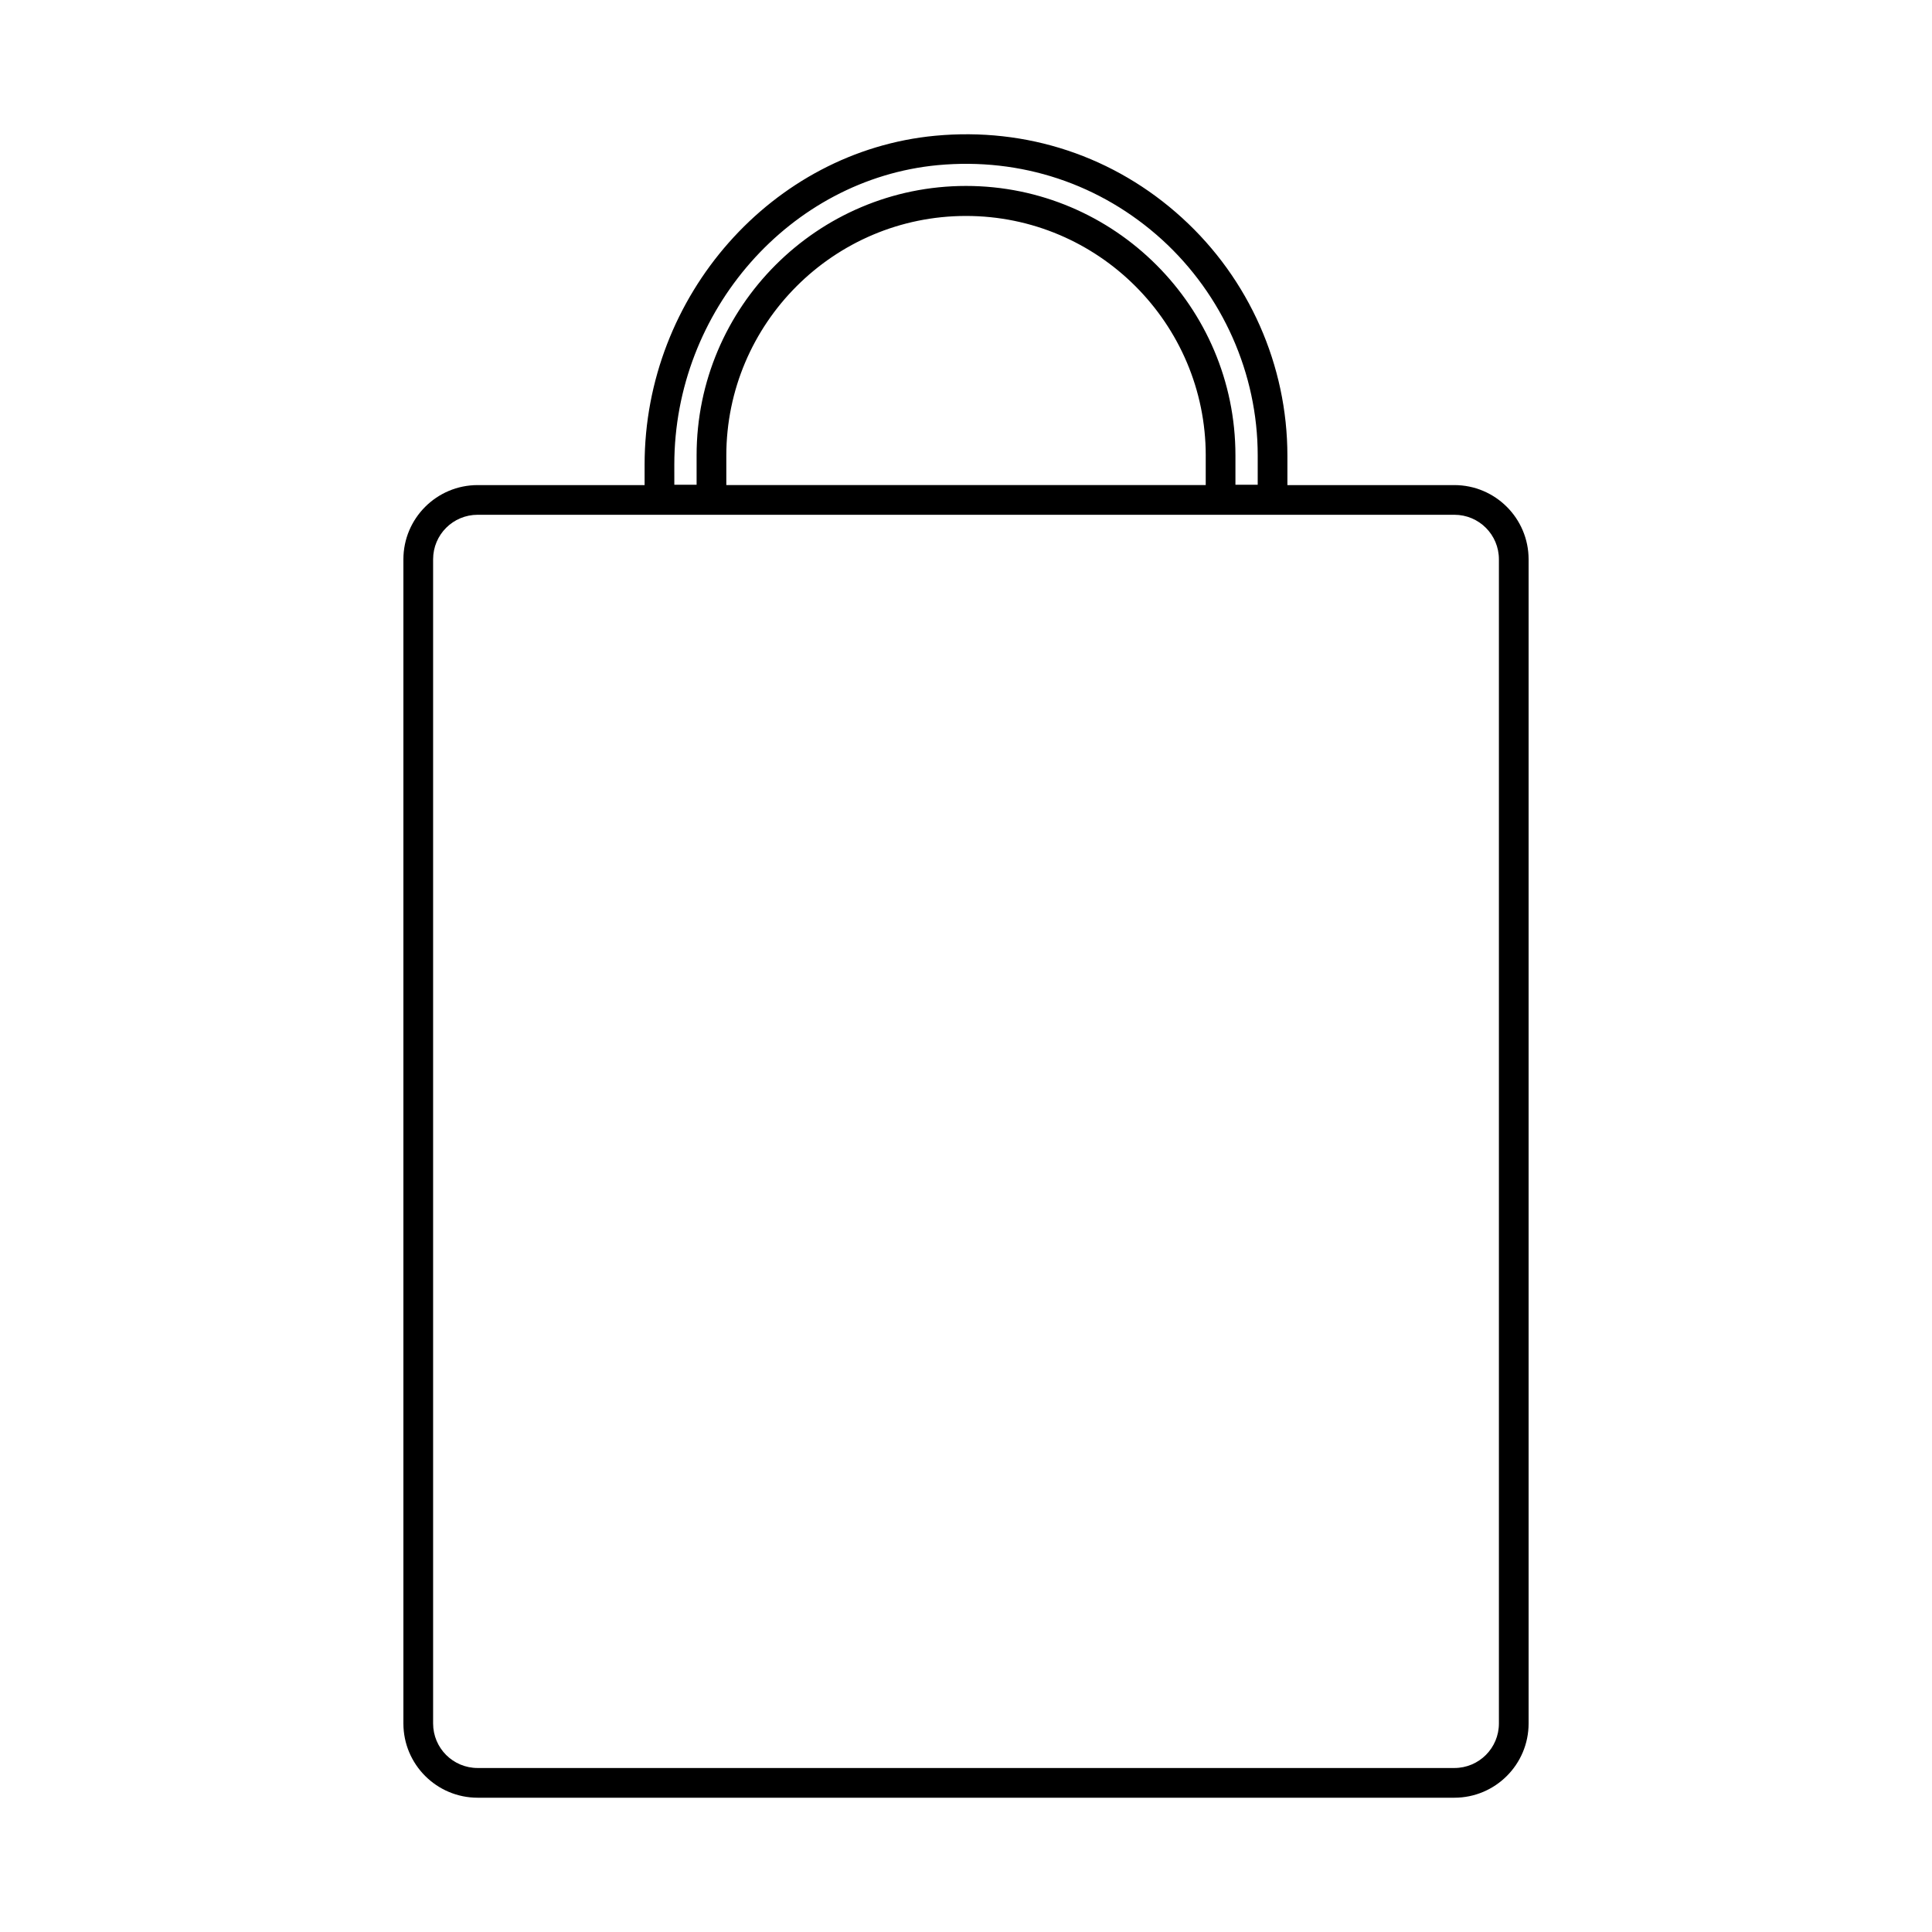 <?xml version="1.0" encoding="UTF-8"?>
<!-- Uploaded to: SVG Repo, www.svgrepo.com, Generator: SVG Repo Mixer Tools -->
<svg fill="#000000" width="800px" height="800px" version="1.1" viewBox="144 144 512 512" xmlns="http://www.w3.org/2000/svg">
 <path d="m457.31 201.78c-17.949-16.375-41.25-24.09-65.496-21.805-43.141 4.094-76.988 42.352-76.988 87.145v5.434h-44.242c-10.863 0-19.68 8.816-19.68 19.68v308.5c0 10.863 8.816 19.68 19.68 19.68h258.83c10.863 0 19.68-8.816 19.68-19.68v-308.5c0-10.863-8.816-19.68-19.68-19.68h-44.242v-7.793c0-23.93-10.152-46.84-27.863-62.977zm-134.61 65.336c0-40.777 30.699-75.648 69.824-79.352 22.043-2.047 43.141 4.961 59.434 19.758 16.059 14.641 25.348 35.504 25.348 57.152v7.793h-5.902v-7.793c0-39.359-32.039-71.398-71.398-71.398s-71.398 32.039-71.398 71.398v7.793h-5.902zm140.83-2.359v7.793h-127.05v-7.793c0-35.031 28.496-63.527 63.527-63.527 35.027 0 63.527 28.496 63.527 63.527zm26.055 15.664h39.832c6.535 0 11.809 5.273 11.809 11.809v308.5c0 6.535-5.273 11.809-11.809 11.809h-258.83c-6.535 0-11.809-5.273-11.809-11.809v-308.5c0-6.535 5.273-11.809 11.809-11.809z"/>
</svg>